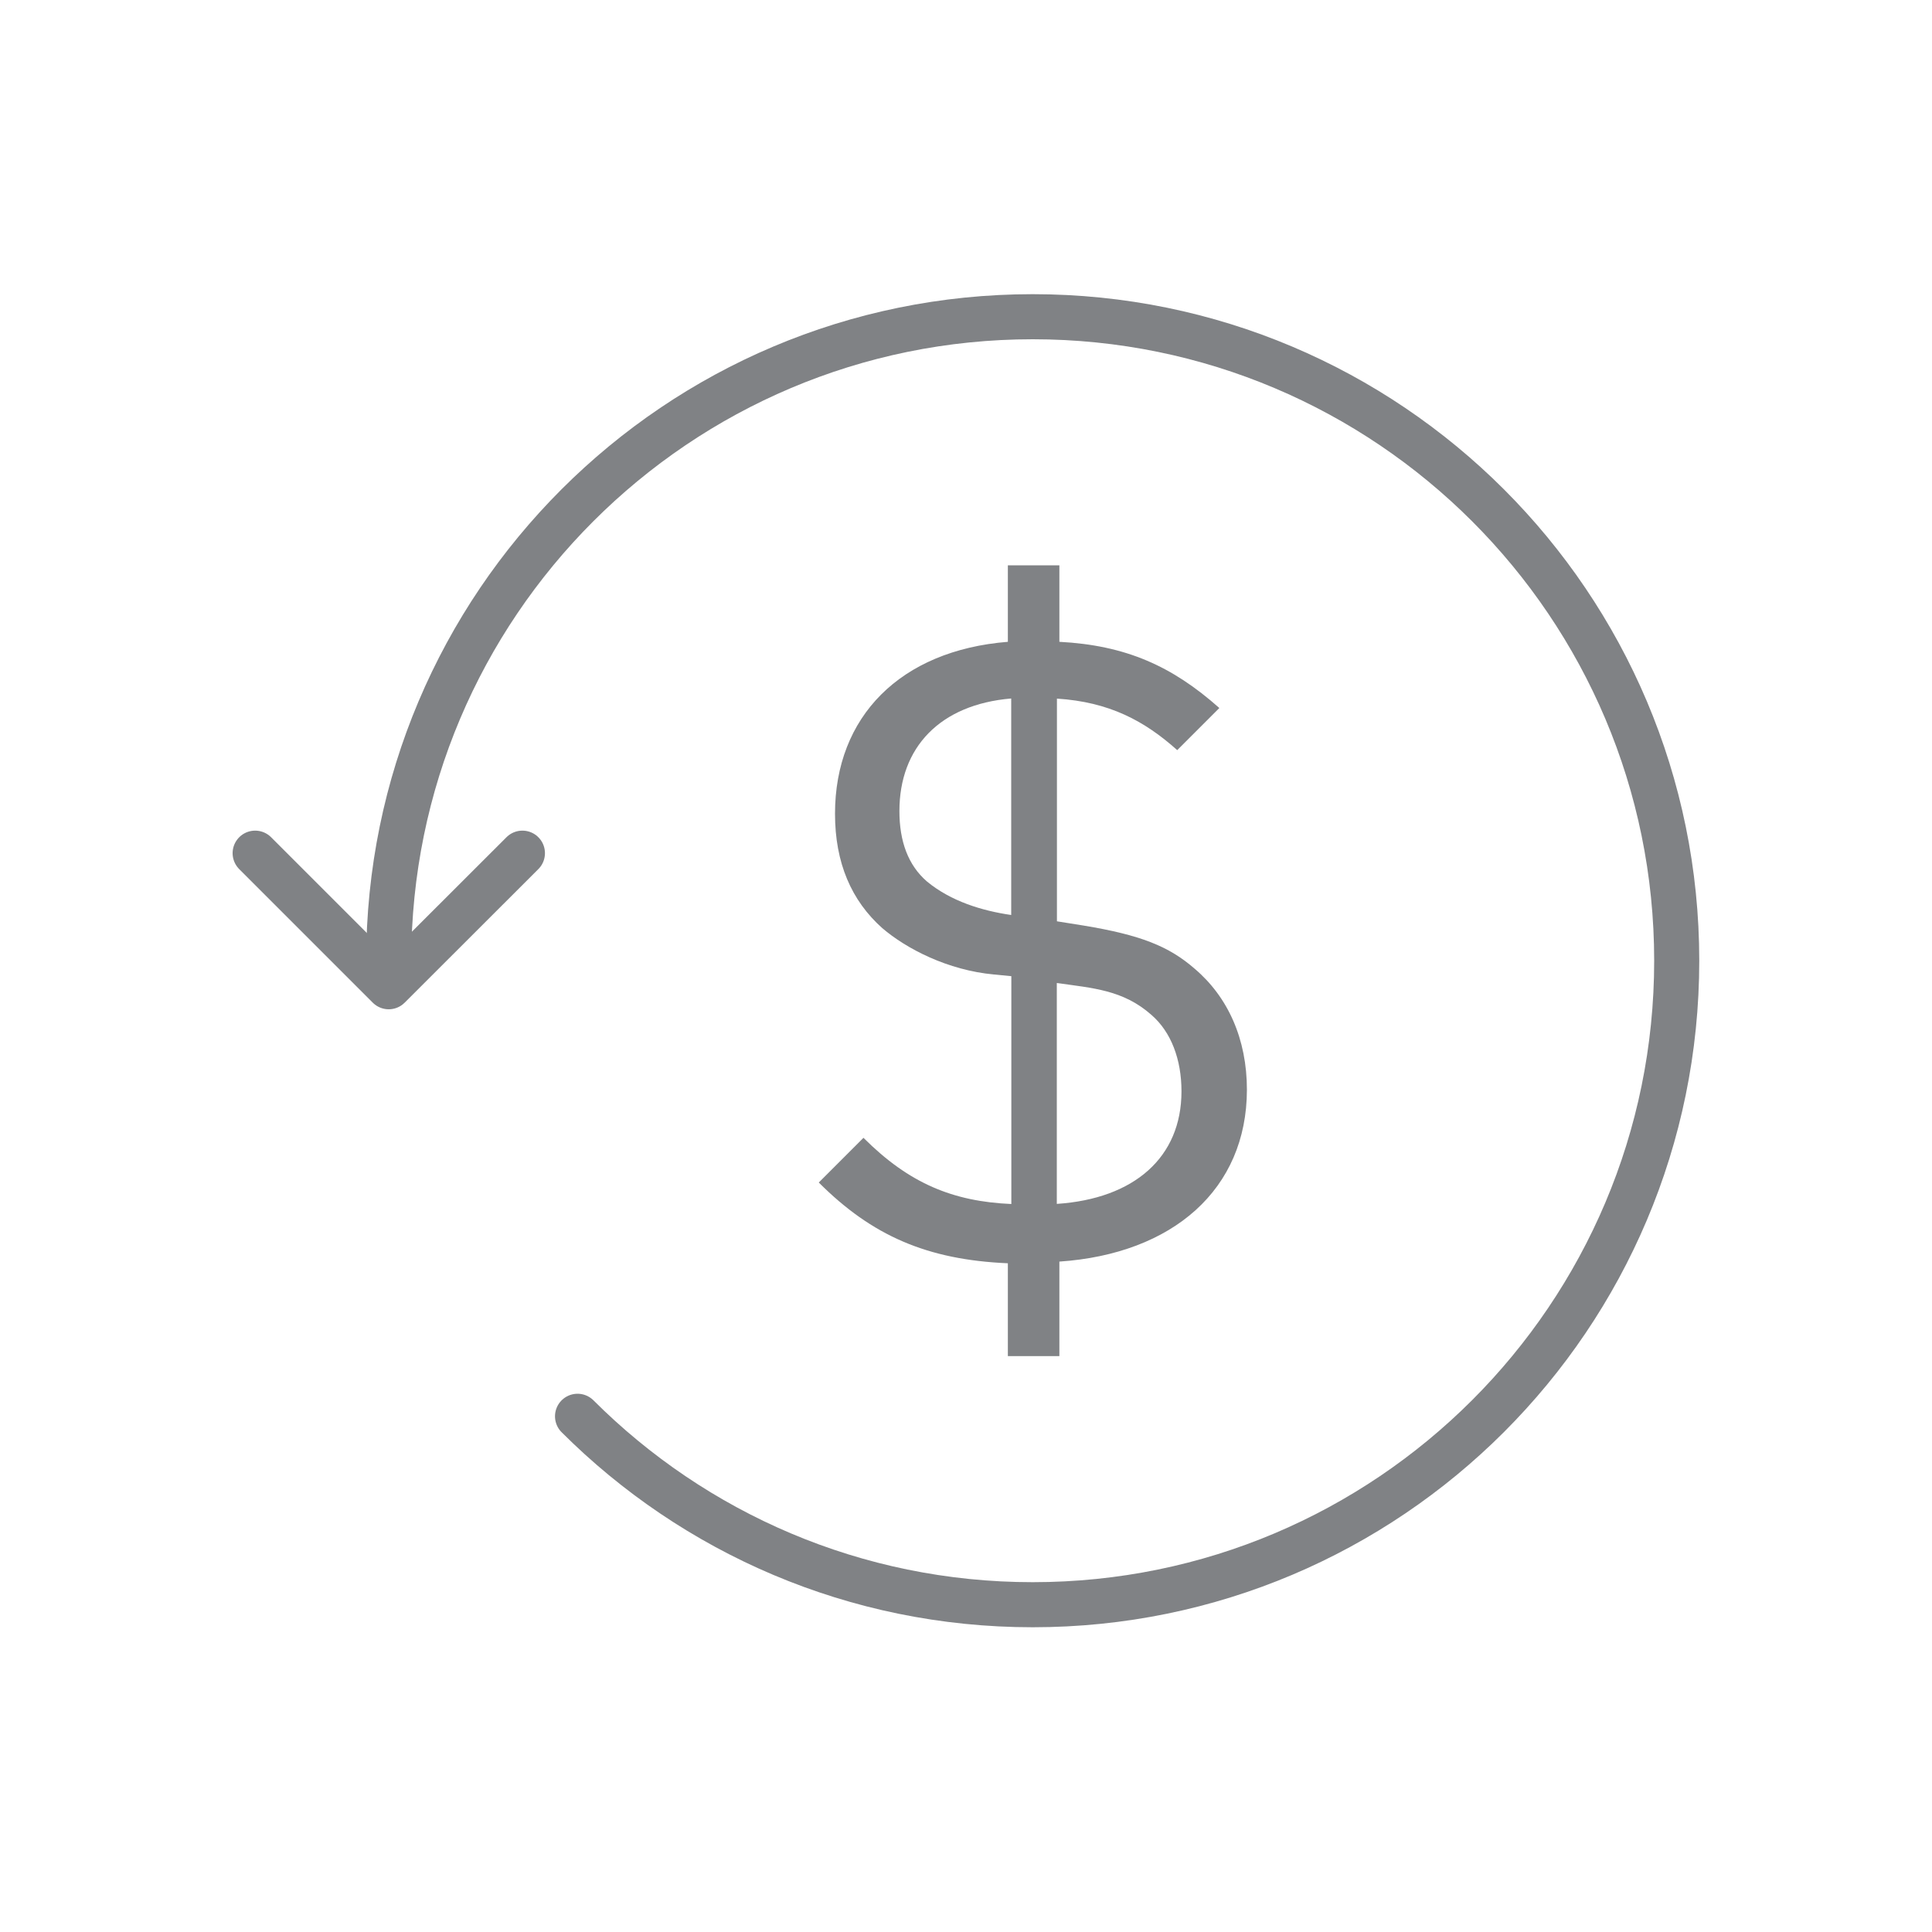 <svg xmlns="http://www.w3.org/2000/svg" fill="none" viewBox="0 0 150 150" height="150" width="150">
<path stroke-linejoin="round" stroke-linecap="round" stroke-miterlimit="10" stroke-width="3.5" stroke="#808285" d="M40.56 66.24L30.18 76.61L19.81 66.24"></path>
<path fill="#808285" d="M82.25 97.95V105.29H78.25V98.08C71.98 97.81 67.7 95.94 63.57 91.81L67.04 88.34C70.58 91.88 73.98 93.28 78.52 93.48V75.79L77.18 75.66C73.58 75.33 70.37 73.66 68.5 72.06C66.1 69.92 64.83 66.99 64.83 63.18C64.83 55.64 69.9 50.5 78.25 49.83V43.89H82.25V49.83C87.39 50.1 90.99 51.7 94.67 54.97L91.4 58.24C88.86 55.97 86.13 54.5 82.06 54.24V71.53L84.13 71.86C88.54 72.59 90.74 73.46 92.74 75.2C95.34 77.4 96.81 80.67 96.81 84.61C96.8 92.34 91.06 97.35 82.25 97.95ZM78.51 54.23C72.97 54.7 69.83 58.03 69.83 62.97C69.83 65.31 70.5 67.17 71.97 68.44C73.84 69.98 76.24 70.71 78.51 71.04V54.23ZM89.39 78.79C87.19 76.85 84.85 76.72 82.05 76.32V93.47C88.06 93.07 91.73 89.86 91.73 84.73C91.73 82.26 90.93 80.12 89.39 78.79Z"></path>
<path stroke-linecap="round" stroke-miterlimit="10" stroke-width="3.5" stroke="#808285" d="M44.84 109.96C53.89 119 66.38 124.59 80.18 124.59C107.79 124.59 130.18 102.2 130.18 74.59C130.18 46.98 107.79 24.59 80.18 24.59C52.57 24.59 30.18 46.98 30.18 74.59"></path>
</svg>
